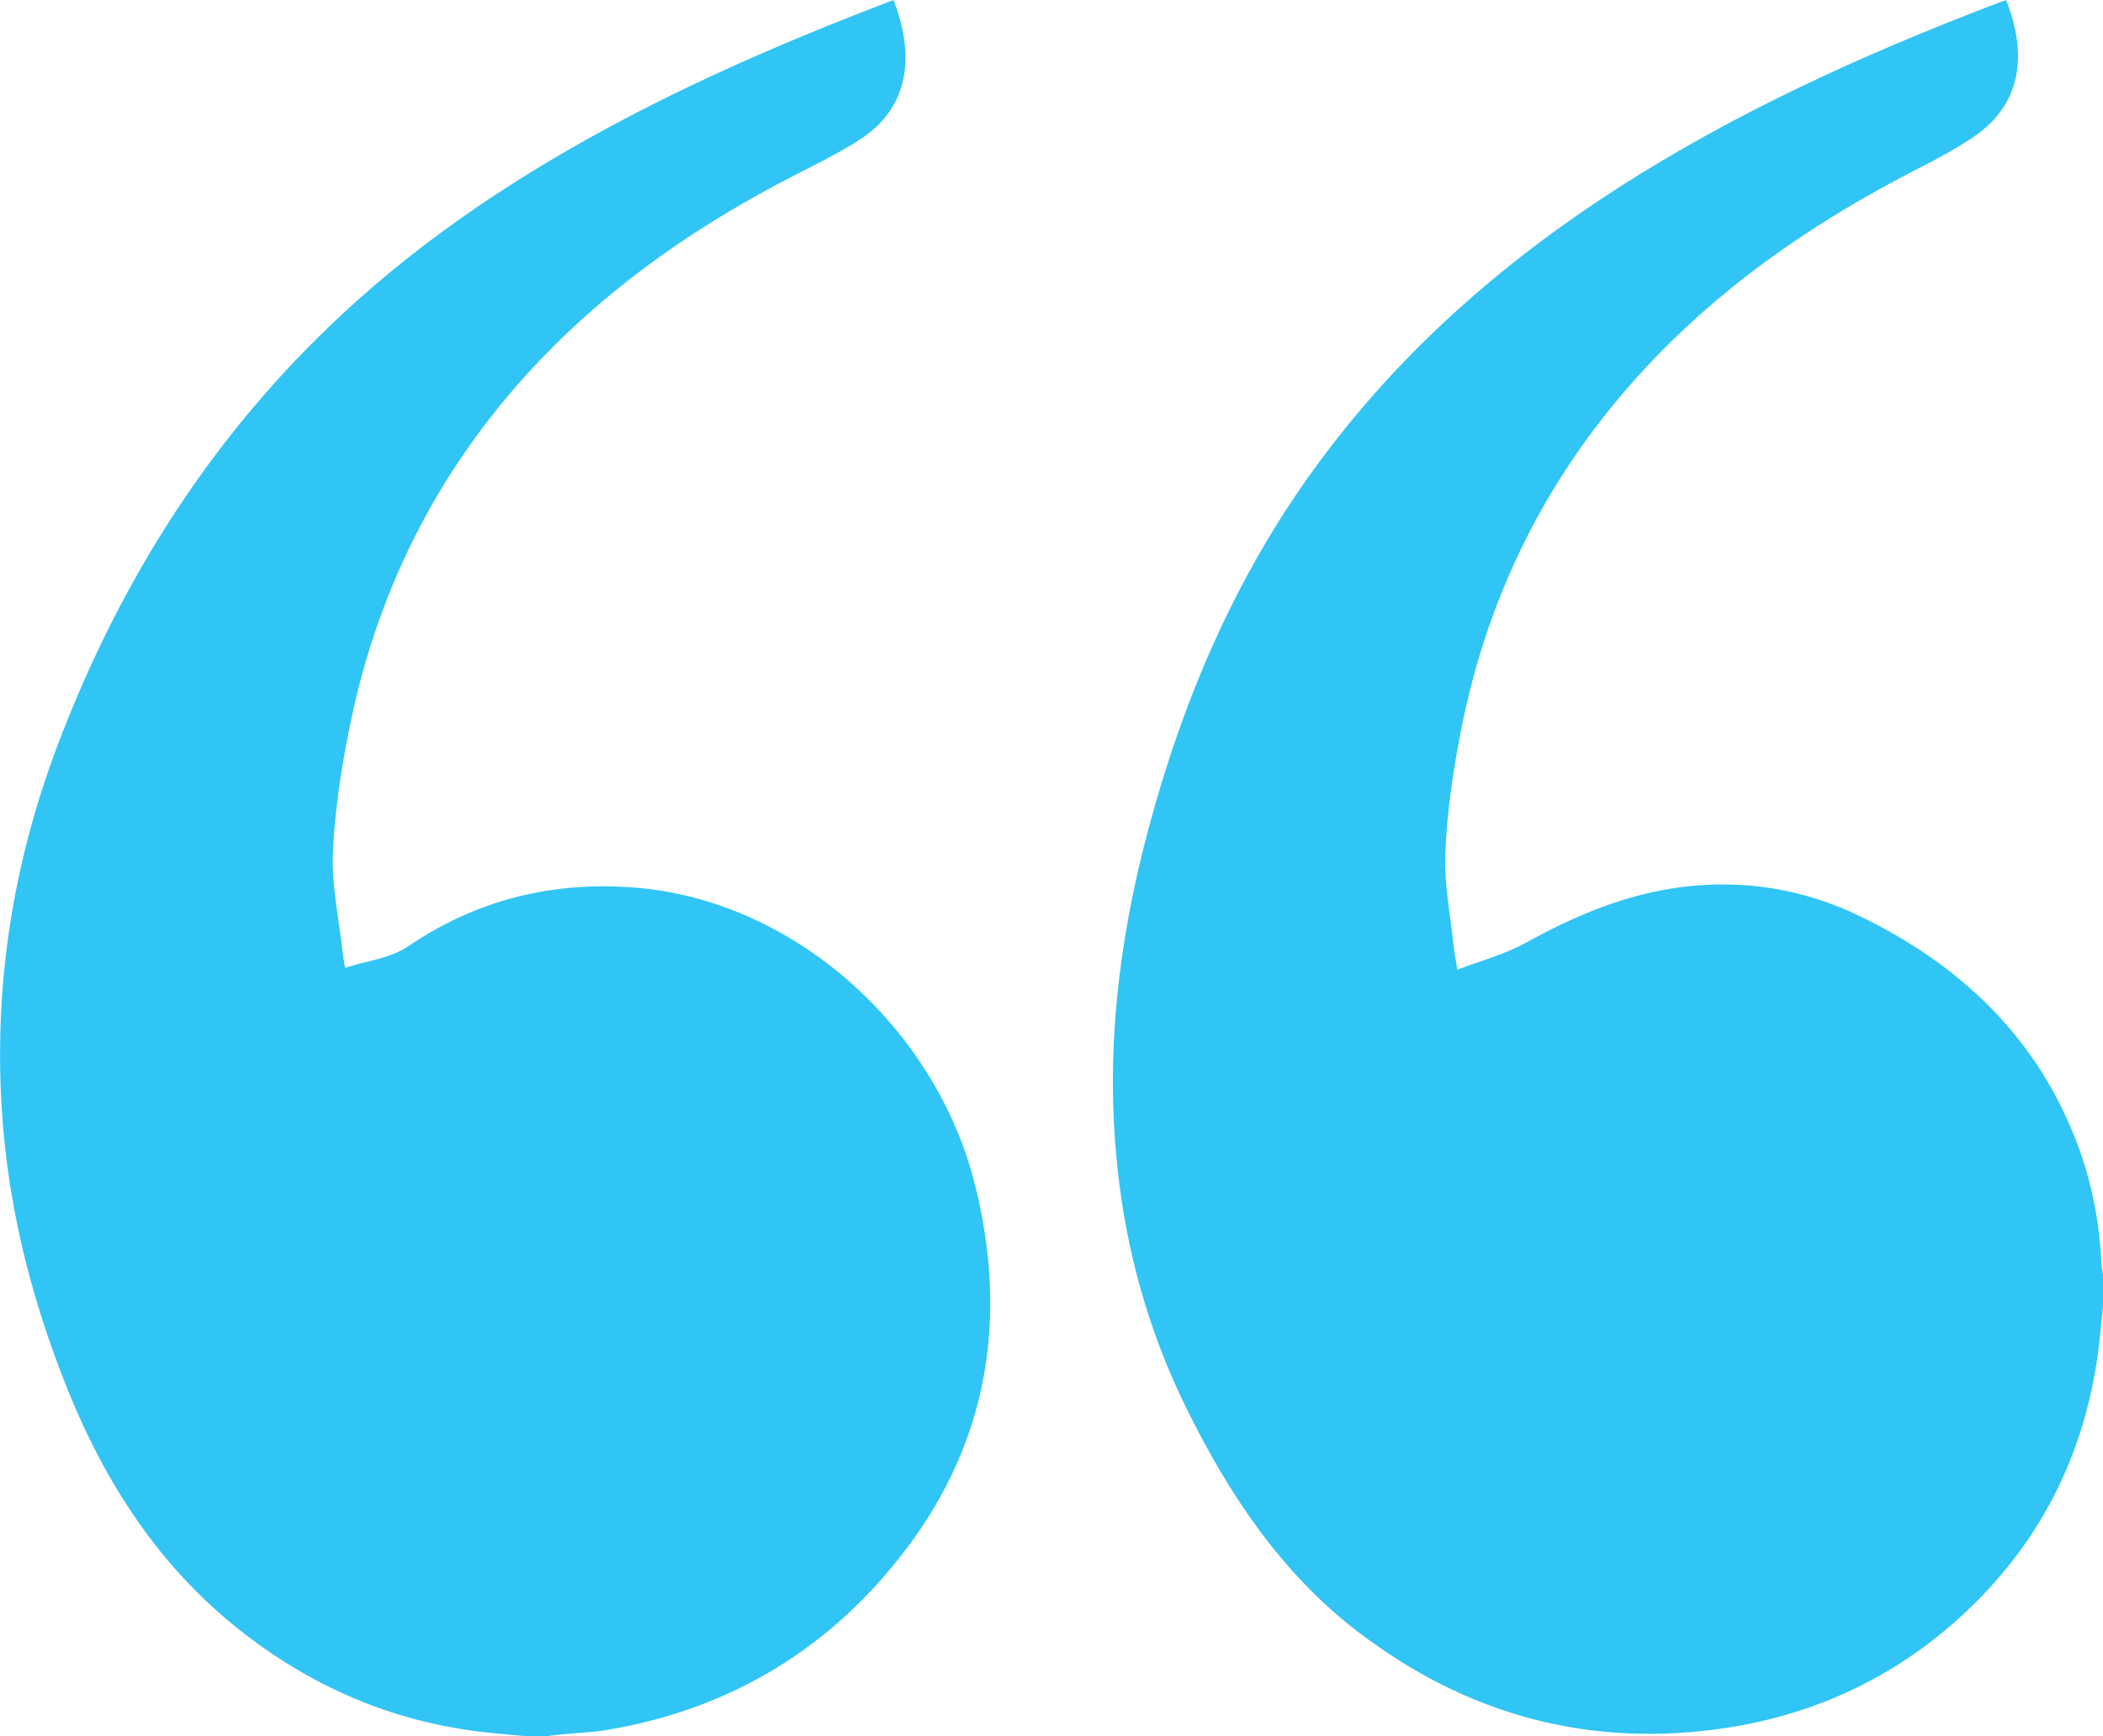 <?xml version="1.0" encoding="UTF-8"?> <!-- Generator: Adobe Illustrator 24.3.0, SVG Export Plug-In . SVG Version: 6.00 Build 0) --> <svg xmlns="http://www.w3.org/2000/svg" xmlns:xlink="http://www.w3.org/1999/xlink" id="Слой_1" x="0px" y="0px" viewBox="0 0 115.66 95.51" style="enable-background:new 0 0 115.66 95.51;" xml:space="preserve"> <style type="text/css"> .st0{fill:#30C5F4;} </style> <g> <g> <path class="st0" d="M29.03,95.51c-0.73-0.07-1.47-0.13-2.2-0.21c-4.96-0.52-9.38-2.36-13.33-5.39 c-4.73-3.63-7.81-8.44-9.96-13.93c-1.62-4.13-2.76-8.37-3.25-12.78c-0.84-7.67,0.18-15.12,2.92-22.32 c3.43-9.01,8.48-16.96,15.57-23.56c4.67-4.35,9.96-7.83,15.59-10.79C39.14,4.02,44.1,1.92,49.14,0c1.19,3.05,0.88,5.91-1.84,7.67 c-1.16,0.75-2.41,1.36-3.64,1.99c-5.12,2.63-9.81,5.84-13.82,10c-5.47,5.68-8.98,12.42-10.57,20.13c-0.48,2.33-0.85,4.7-0.96,7.07 c-0.08,1.82,0.33,3.66,0.53,5.5c0.03,0.27,0.08,0.54,0.14,0.88c1.2-0.41,2.44-0.49,3.5-1.21c3.78-2.56,7.97-3.58,12.52-3.2 c8.63,0.71,16.48,7.66,18.64,16.41c1.78,7.2,0.73,13.95-3.77,19.92c-4.12,5.46-9.61,8.82-16.4,9.98 c-0.85,0.15-1.73,0.18-2.59,0.26c-0.29,0.03-0.58,0.07-0.87,0.1C29.69,95.51,29.36,95.51,29.03,95.51z"></path> <path class="st0" d="M115.66,71.85c-0.11,1.01-0.18,2.02-0.34,3.02c-0.88,5.78-3.53,10.61-7.93,14.45 c-3.54,3.08-7.68,4.97-12.3,5.7c-7.55,1.18-14.37-0.64-20.43-5.28c-4.22-3.24-7.08-7.56-9.4-12.26c-2.06-4.17-3.31-8.59-3.8-13.23 c-0.68-6.32,0.06-12.5,1.69-18.61c1.9-7.12,4.75-13.81,9.1-19.81C76.79,19.55,82.5,14.51,89,10.33c6.43-4.13,13.34-7.27,20.45-10 c0.29-0.11,0.58-0.22,0.88-0.33c1.18,2.98,0.87,5.73-1.79,7.53c-0.99,0.67-2.05,1.24-3.12,1.78c-5.27,2.7-10.12,5.97-14.26,10.23 c-5.63,5.8-9.24,12.67-10.8,20.6c-0.44,2.22-0.77,4.49-0.87,6.75c-0.08,1.71,0.28,3.45,0.46,5.17c0.04,0.38,0.12,0.76,0.2,1.28 c1.29-0.5,2.61-0.84,3.76-1.48c2.71-1.5,5.51-2.68,8.6-3.07c3.43-0.43,6.72,0.12,9.81,1.62c5.54,2.69,9.75,6.69,11.95,12.57 c0.78,2.09,1.2,4.26,1.3,6.49c0.01,0.24,0.06,0.47,0.1,0.7C115.66,70.74,115.66,71.29,115.66,71.85z"></path> </g> </g> </svg> 